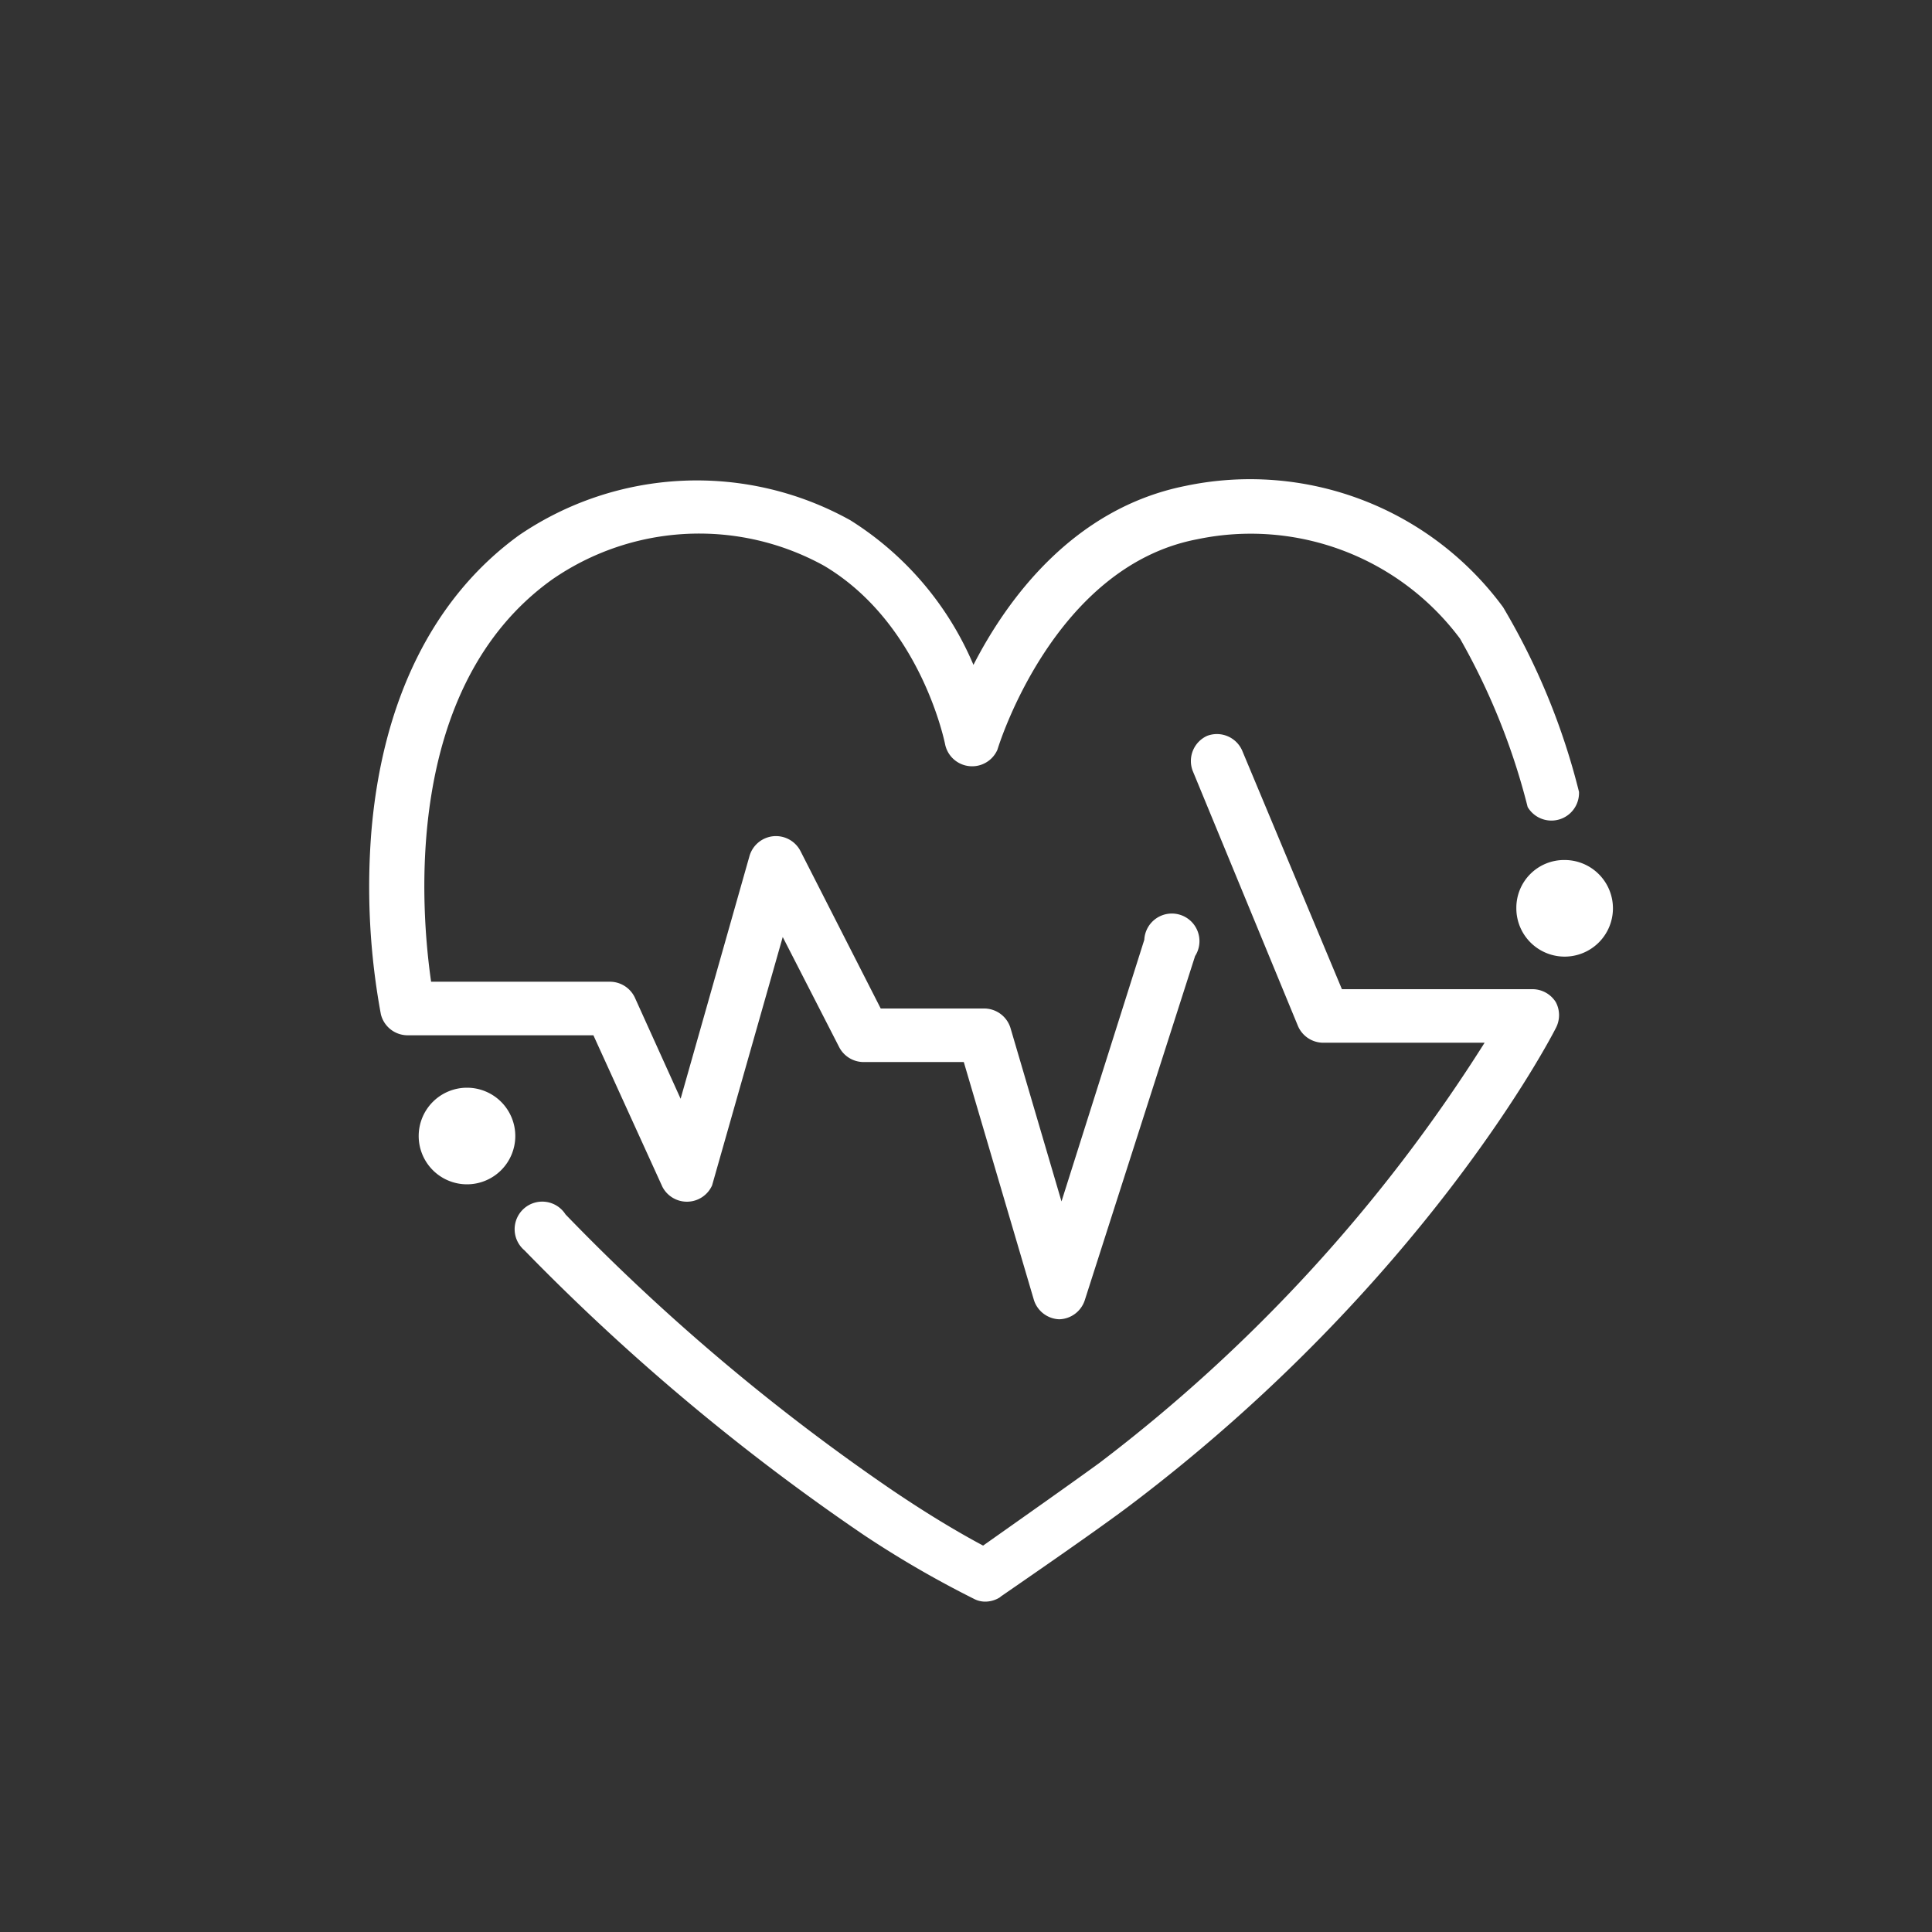 <svg xmlns="http://www.w3.org/2000/svg" viewBox="0 0 70 70"><rect x="0" y="0" width="70" height="70" fill="#333333" stroke="none"/><defs><style>.a{fill:none;}.b{fill:#fff;}</style></defs><rect class="a" width="70" height="70" rx="5"/><path class="b" d="M38.38,47.8h0a1,1,0,0,1-.92-.7l-2.54-8.62H31.28a1,1,0,0,1-.87-.53l-2.05-4-2.56,9A1,1,0,0,1,24,43L21.5,37.51H14.8a1,1,0,0,1-1-.76,25.33,25.33,0,0,1-.35-6.55c.39-4.81,2.24-8.55,5.36-10.81a11.44,11.44,0,0,1,12-.54,11.45,11.45,0,0,1,4.46,5.24c1.21-2.36,3.6-5.66,7.66-6.48A11.38,11.38,0,0,1,54.46,22a24.83,24.83,0,0,1,2.75,6.69,1,1,0,0,1-1.86.55,24.3,24.3,0,0,0-2.45-6.1,9.46,9.46,0,0,0-9.53-3.6c-5.22,1-7.21,7.55-7.23,7.62A1,1,0,0,1,34.25,27s-.84-4.39-4.39-6.5A9.36,9.36,0,0,0,20,21C14.56,24.9,15.25,33,15.62,35.57h6.5a1,1,0,0,1,.88.57l1.66,3.67L27.16,31a1,1,0,0,1,.84-.7,1,1,0,0,1,1,.53l2.91,5.71h3.77a1,1,0,0,1,.93.7l1.85,6.29,3-9.48a1,1,0,1,1,1.84.59l-4,12.48a1,1,0,0,1-.93.68M36.24,57.86c.14-.1,3.5-2.4,4.77-3.37,10.56-8,15.17-16.86,15.36-17.24a1,1,0,0,0,0-.94,1,1,0,0,0-.83-.47H48.62L45,27.18a1,1,0,0,0-1.26-.52,1,1,0,0,0-.53,1.26l3.82,9.26a1,1,0,0,0,.9.6h5.86A57.9,57.9,0,0,1,39.84,53c-1,.73-3.23,2.3-4.22,3-.58-.31-1.68-.92-3.28-2A76.16,76.16,0,0,1,20.49,44,1,1,0,1,0,19,45.3,79.6,79.6,0,0,0,31.29,55.61a37.21,37.21,0,0,0,4,2.32.86.86,0,0,0,.41.1,1,1,0,0,0,.55-.17m20.44-26.7a1.75,1.75,0,1,1-1.75,1.74,1.73,1.73,0,0,1,1.75-1.74M16.92,39.41a1.75,1.75,0,1,1-1.75,1.75,1.75,1.75,0,0,1,1.75-1.75"/></svg>